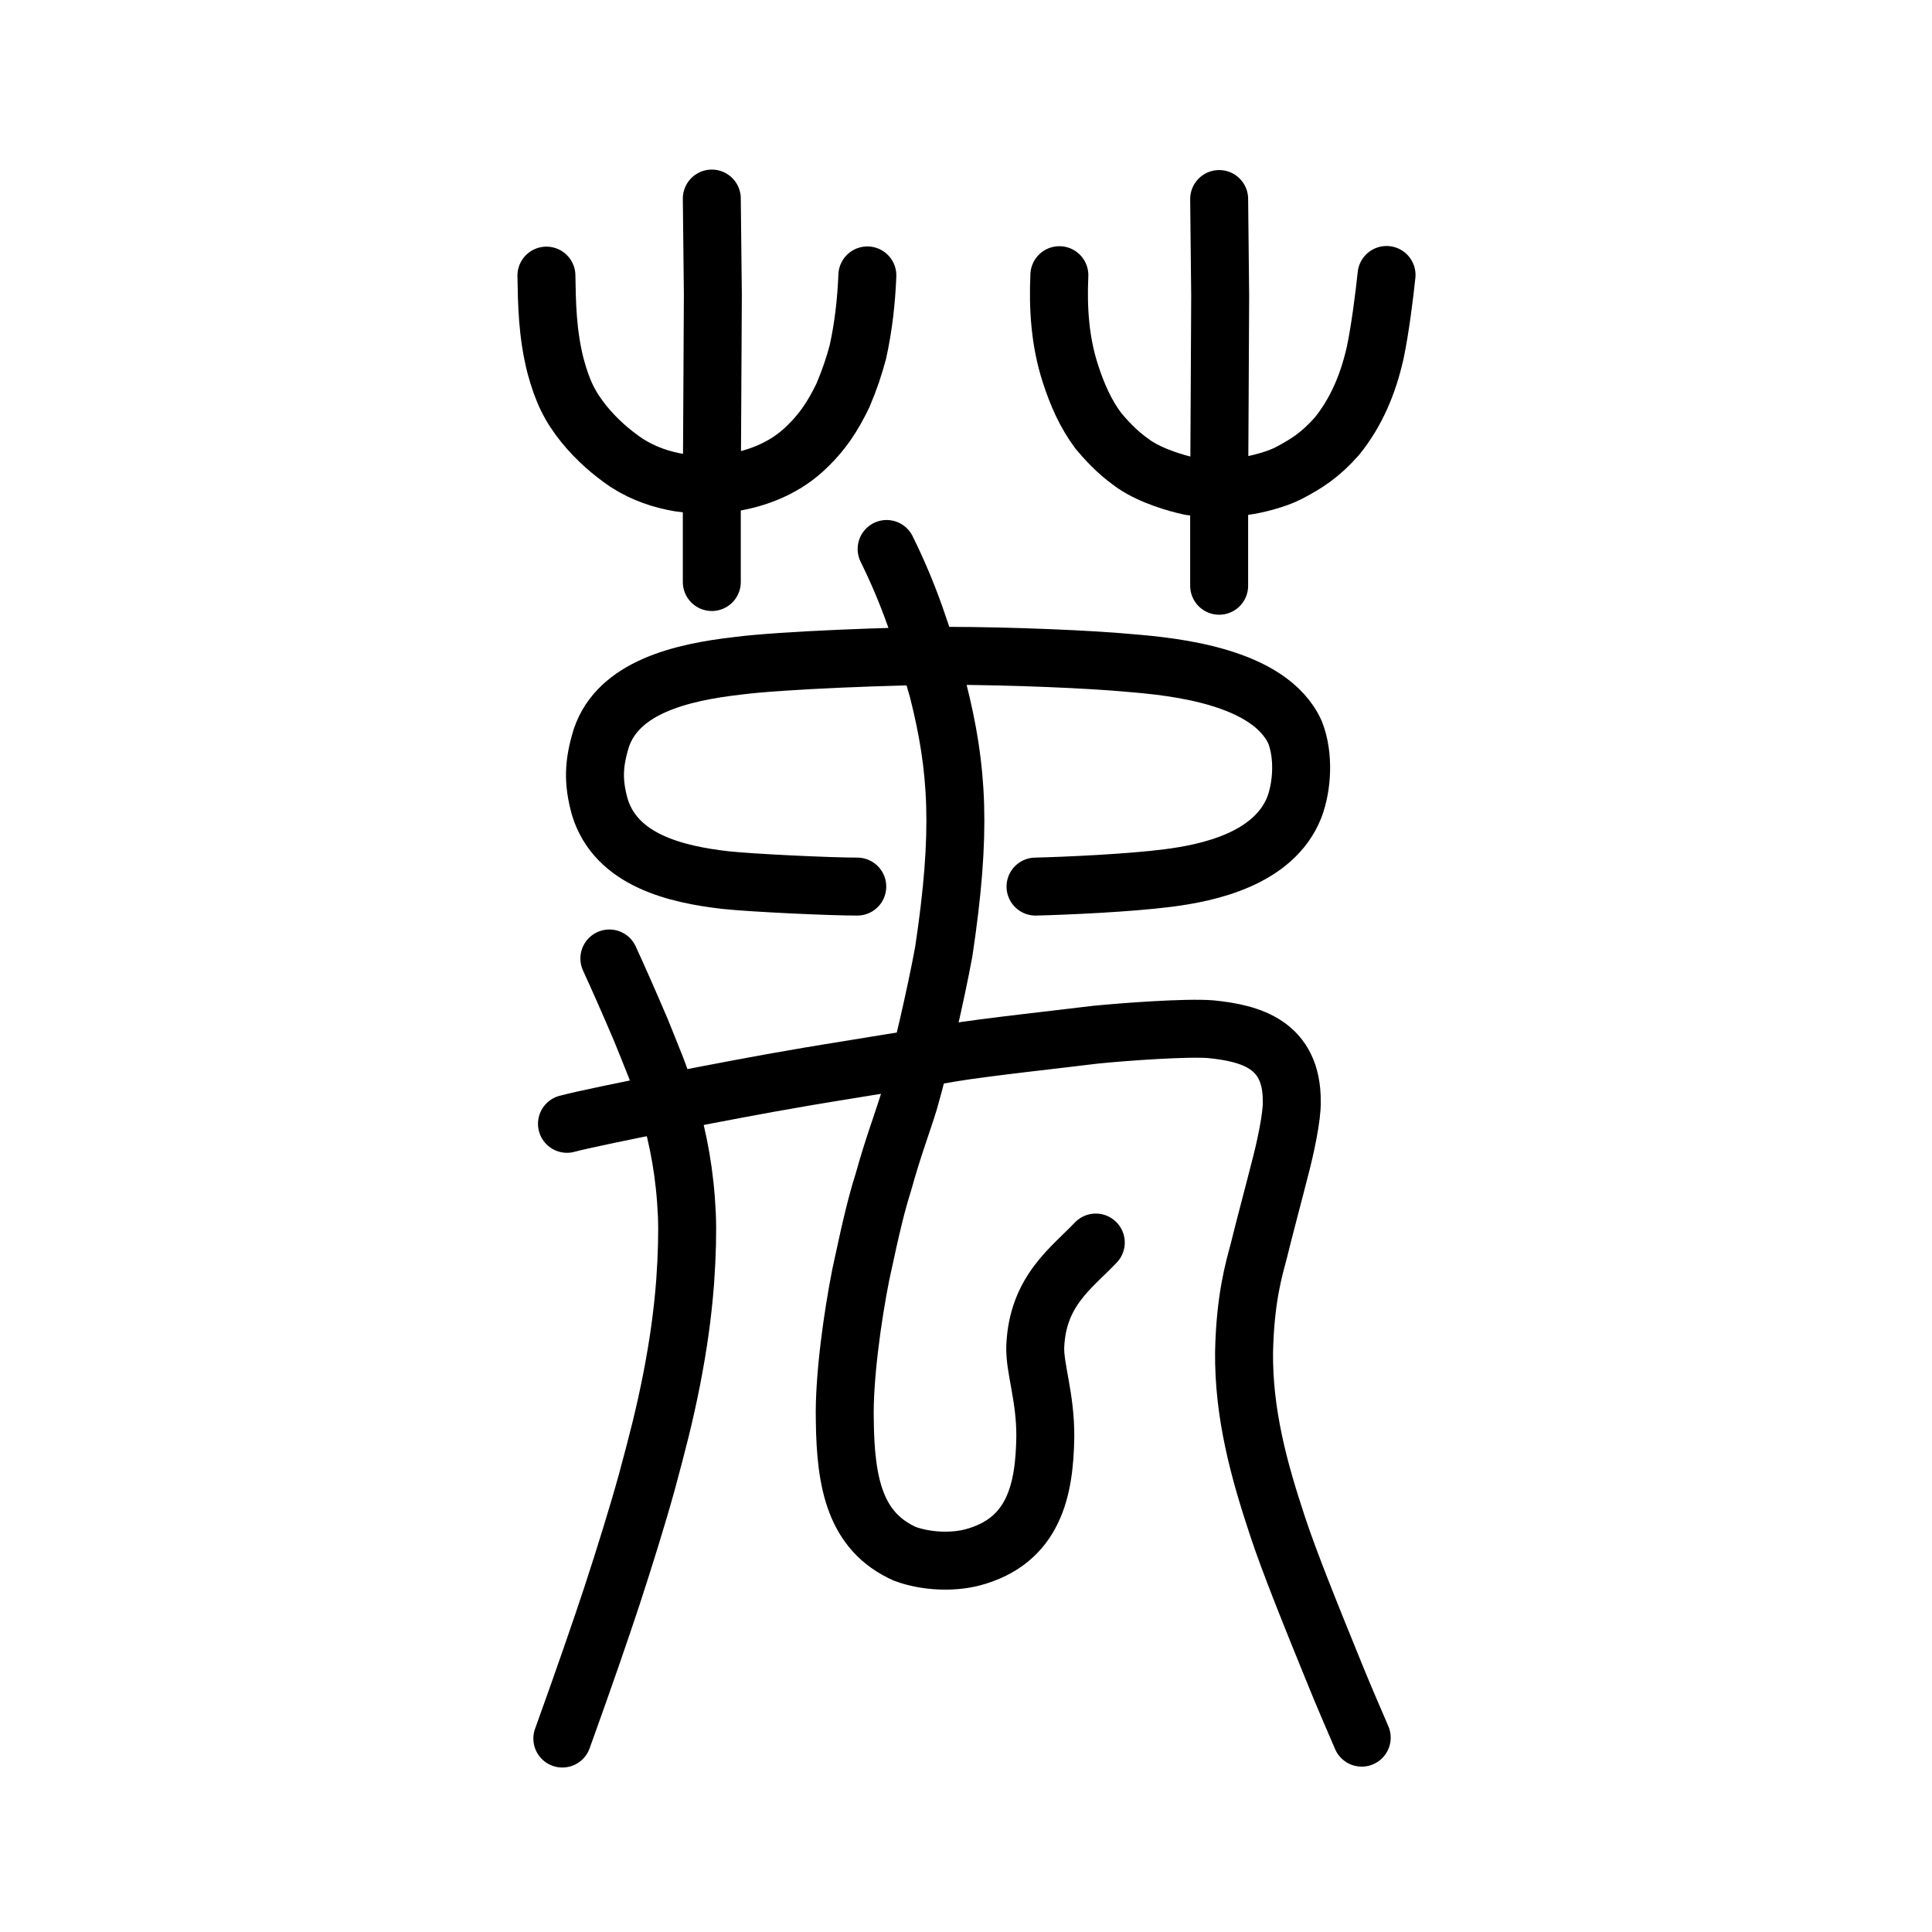 <?xml version="1.0" encoding="UTF-8" standalone="no"?>
<!-- Created with Inkscape (http://www.inkscape.org/) -->

<svg
   xmlns:dc="http://purl.org/dc/elements/1.1/"
   xmlns:cc="http://creativecommons.org/ns#"
   xmlns:rdf="http://www.w3.org/1999/02/22-rdf-syntax-ns#"
   xmlns:svg="http://www.w3.org/2000/svg"
   xmlns="http://www.w3.org/2000/svg"
   xmlns:sodipodi="http://sodipodi.sourceforge.net/DTD/sodipodi-0.dtd"
   xmlns:inkscape="http://www.inkscape.org/namespaces/inkscape"
   width="200px"
   height="200px"
   viewBox="0 0 200 200"
   version="1.1"
   id="SVGRoot"
   inkscape:version="0.92.3 (2405546, 2018-03-11)"
   sodipodi:docname="842dss.svg">
  <sodipodi:namedview
     id="base"
     pagecolor="#ffffff"
     bordercolor="#666666"
     borderopacity="1.0"
     inkscape:pageopacity="0.0"
     inkscape:pageshadow="2"
     inkscape:zoom="2.2712446"
     inkscape:cx="86.235794"
     inkscape:cy="103.59551"
     inkscape:document-units="px"
     inkscape:current-layer="layer1"
     showgrid="true"
     inkscape:window-width="1194"
     inkscape:window-height="791"
     inkscape:window-x="430"
     inkscape:window-y="195"
     inkscape:window-maximized="0"
     showguides="true"
     inkscape:snap-global="false">
    <inkscape:grid
       type="xygrid"
       id="grid6085" />
  </sodipodi:namedview>
  <defs
     id="defs5523">
    <pattern
       y="0"
       x="0"
       height="6"
       width="6"
       patternUnits="userSpaceOnUse"
       id="EMFhbasepattern" />
  </defs>
  <g
     id="layer1"
     inkscape:groupmode="layer"
     inkscape:label="レイヤー 1">
    <path
       style="opacity:1;vector-effect:none;fill:none;fill-opacity:1;stroke:#000000;stroke-width:6;stroke-linecap:round;stroke-linejoin:miter;stroke-miterlimit:4;stroke-dasharray:none;stroke-dashoffset:0;stroke-opacity:1"
       d="m 73.686,20.555 0.108,9.924 -0.054,10.408 -0.054,9.682 v 9.682"
       id="path6087-7"
       inkscape:connector-curvature="0"
       sodipodi:nodetypes="ccccc" />
    <path
       style="opacity:1;vector-effect:none;fill:none;fill-opacity:1;stroke:#000000;stroke-width:6;stroke-linecap:round;stroke-linejoin:miter;stroke-miterlimit:4;stroke-dasharray:none;stroke-dashoffset:0;stroke-opacity:1"
       d="m 126.207,20.604 0.105,10.008 -0.052,10.496 -0.053,9.764 v 9.764"
       id="path6087-9-3"
       inkscape:connector-curvature="0"
       sodipodi:nodetypes="ccccc" />
    <path
       style="opacity:1;vector-effect:none;fill:none;fill-opacity:1;stroke:#000000;stroke-width:6;stroke-linecap:round;stroke-linejoin:round;stroke-miterlimit:4;stroke-dasharray:none;stroke-dashoffset:0;stroke-opacity:1"
       d="m 56.565,28.532 c 0.052,2.914 0.088,5.931 0.934,9.31 0.737,2.722 1.496,4.254 2.999,6.118 1.308,1.583 2.725,2.827 4.343,3.935 1.824,1.176 3.646,1.749 5.484,2.071 1.582,0.223 3.566,0.298 5.42,0 2.622,-0.432 5.208,-1.413 7.324,-3.283 2.125,-1.917 3.181,-3.691 4.18,-5.727 0.732,-1.735 1.152,-3.014 1.554,-4.504 0.583,-2.621 0.88,-5.302 0.985,-7.941"
       id="path6755-72-8"
       inkscape:connector-curvature="0"
       sodipodi:nodetypes="cccccccccc" />
    <path
       style="opacity:1;vector-effect:none;fill:none;fill-opacity:1;stroke:#000000;stroke-width:6;stroke-linecap:round;stroke-linejoin:round;stroke-miterlimit:4;stroke-dasharray:none;stroke-dashoffset:0;stroke-opacity:1"
       d="m 109.665,28.487 c -0.156,3.454 0.071,6.851 1.125,10.134 0.739,2.291 1.6,4.22 2.925,5.996 1.364,1.614 2.326,2.479 3.689,3.448 1.811,1.226 4.384,1.968 5.805,2.272 1.343,0.227 3.628,0.304 5.525,0 1.348,-0.167 3.425,-0.727 4.615,-1.335 1.922,-1.002 3.321,-1.898 5.04,-3.833 2.038,-2.517 3.243,-5.443 3.961,-8.608 0.516,-2.426 0.963,-5.968 1.184,-8.095"
       id="path6755-7-2"
       inkscape:connector-curvature="0"
       sodipodi:nodetypes="cccccccccc" />
    <path
       style="opacity:1;vector-effect:none;fill:none;fill-opacity:1;stroke:#000000;stroke-width:6;stroke-linecap:round;stroke-linejoin:round;stroke-miterlimit:4;stroke-dasharray:none;stroke-dashoffset:0;stroke-opacity:1"
       d="m 140.964,179.881 c -1.045,-2.412 -2.036,-4.74 -2.66,-6.279 -2.347,-5.755 -4.819,-11.835 -6.091,-15.722 -1.878,-5.668 -3.497,-11.538 -3.428,-17.943 0.125,-5.56 1.019,-8.535 1.511,-10.384 0.612,-2.511 1.543,-5.952 2.162,-8.412 0.6,-2.236 1.308,-5.564 1.265,-7.091 0.051,-5.96 -4.292,-7.088 -8.353,-7.504 -2.459,-0.205 -8.892,0.259 -12.012,0.571 -3.592,0.451 -11.295,1.274 -14.921,1.878 -2.449,0.453 -12.696,2.048 -16.46,2.723 -5.335,0.902 -20.119,3.776 -23.284,4.619"
       id="path937"
       inkscape:connector-curvature="0"
       sodipodi:nodetypes="cccccccccccc" />
    <path
       style="opacity:1;vector-effect:none;fill:none;fill-opacity:1;stroke:#000000;stroke-width:6;stroke-linecap:round;stroke-linejoin:round;stroke-miterlimit:4;stroke-dasharray:none;stroke-dashoffset:0;stroke-opacity:1"
       d="m 63.082,99.222 c 0.921,2.008 1.898,4.212 3.243,7.357 1.173,2.953 2.04,4.814 2.918,7.944 1,3.488 1.669,6.946 1.862,11.253 0.069,1.665 0.025,4.068 -0.178,6.926 -0.264,3.399 -0.693,6.446 -1.402,10.116 -0.762,3.824 -1.411,6.32 -2.544,10.526 -0.961,3.498 -2.344,7.929 -3.6,11.771 -1.121,3.419 -3.143,9.257 -5.168,14.858"
       id="path7351-2"
       inkscape:connector-curvature="0"
       sodipodi:nodetypes="ccccccccc" />
    <path
       style="opacity:1;vector-effect:none;fill:none;fill-opacity:1;stroke:#000000;stroke-width:6;stroke-linecap:round;stroke-linejoin:round;stroke-miterlimit:4;stroke-dasharray:none;stroke-dashoffset:0;stroke-opacity:1"
       d="m 91.783,56.831 c 2.311,4.698 3.621,8.618 5.316,14.569 2.069,8.195 2.472,14.674 0.598,27.119 -0.82,4.42 -2.303,10.932 -3.573,15.408 -0.789,2.569 -1.628,4.677 -2.683,8.466 -0.652,2.088 -1.128,3.922 -2.326,9.517 -0.85,4.284 -1.768,10.723 -1.661,15.13 0.074,6.51 1.063,11.504 6.23,13.819 2.133,0.774 4.811,0.92 6.974,0.366 6.456,-1.706 7.465,-7.112 7.551,-12.448 0.038,-4.154 -1.136,-7.175 -1.038,-9.437 0.263,-5.738 3.765,-8.072 6.265,-10.712"
       id="path832"
       inkscape:connector-curvature="0"
       sodipodi:nodetypes="cccccccccccc" />
    <path
       id="path824"
       d="m 107.197,91.779 c 3.1,-0.074 9.742,-0.37 13.728,-0.887 4.059,-0.518 10.923,-1.923 13.063,-7.321 0.812,-2.145 1.033,-5.325 0.074,-7.765 -2.657,-5.842 -12.621,-6.804 -17.123,-7.173 -3.838,-0.37 -12.252,-0.74 -18.894,-0.74 -5.166,0 -17.197,0.444 -21.699,1.035 -5.831,0.666 -12.325,2.219 -14.097,7.469 -0.812,2.662 -0.886,4.511 -0.148,7.173 1.698,5.472 7.823,6.951 13.063,7.543 2.805,0.296 10.776,0.666 13.58,0.666"
       style="fill:none;stroke:#000000;stroke-width:6;stroke-linecap:round;stroke-linejoin:round;stroke-miterlimit:4;stroke-dasharray:none;stroke-opacity:1"
       inkscape:connector-curvature="0" />
  </g>
</svg>
